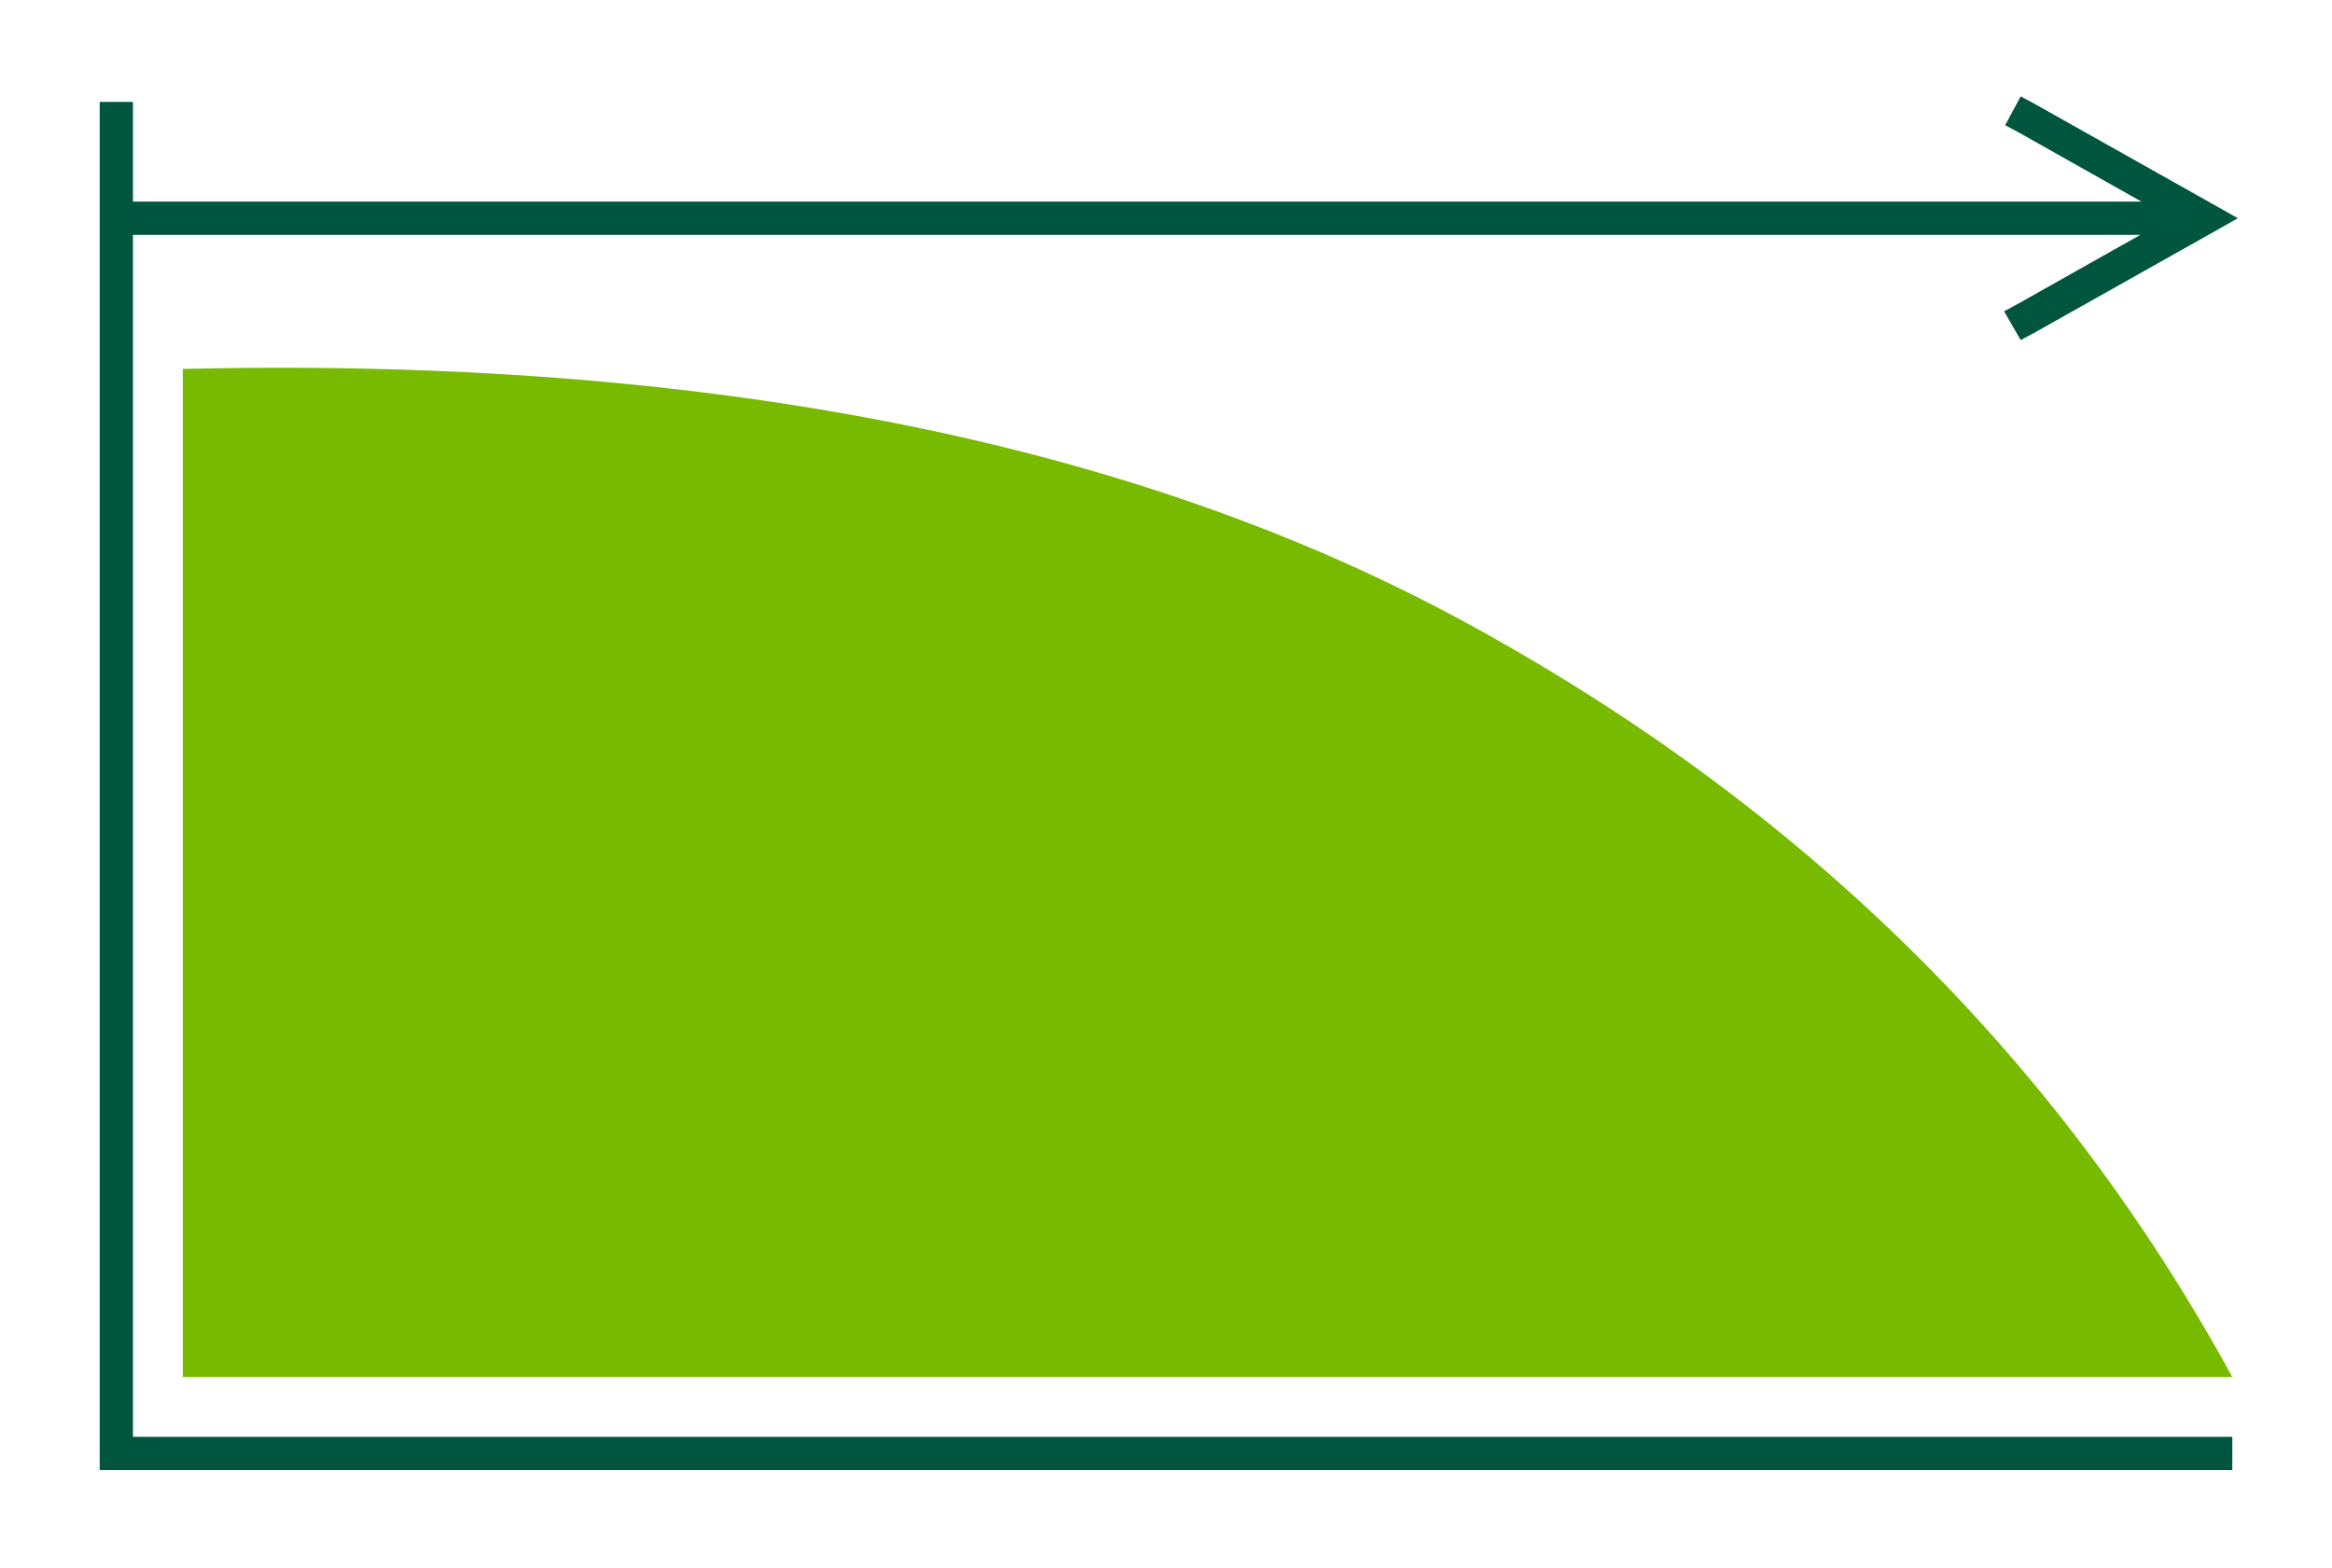 <?xml version="1.0" encoding="utf-8"?>
<!-- Generator: Adobe Illustrator 25.2.1, SVG Export Plug-In . SVG Version: 6.00 Build 0)  -->
<svg version="1.1" id="Layer_1" xmlns="http://www.w3.org/2000/svg" xmlns:xlink="http://www.w3.org/1999/xlink" x="0px" y="0px"
	 viewBox="0 0 210.5 141.5" style="enable-background:new 0 0 210.5 141.5;" xml:space="preserve">
<style type="text/css">
	.st0{fill:none;stroke:#00553E;stroke-width:3;}
	.st1{fill-rule:evenodd;clip-rule:evenodd;fill:#77BA00;}
	.st2{fill:#00553E;}
</style>
<g id="Halifax-pages">
	<g id="Lloyds-Decreasing-term-graphic">
		<g id="Level-graphic" transform="translate(48, 26)">
			<polyline id="Path-5" class="st0" points="-37.5,-16.8 -37.5,105.2 153.5,105.2 			"/>
			
				<g id="Rectangle-_x2B_-Rectangle-Copy-10-_x2B_-Rectangle-Copy-11-_x2B_-Rectangle-Copy-12-_x2B_-Rectangle-Copy-13-Mask" transform="translate(6, 24)">
				<g id="Mask">
					<path id="path-1_1_" class="st1" d="M-37.5-16.7c47.1-1.1,85.8,6.5,116,23s53.2,39.1,69,68h-185
						C-37.5,74.3-37.5-16.7-37.5-16.7z"/>
				</g>
			</g>
			<path id="Path-6" class="st2" d="M134.4-17.3l1.3,0.7l16,9l2.3,1.3L151.7-5l-16,9l-1.3,0.7l-1.5-2.6l1.3-0.7l11-6.2H-38.4v-3
				h183.7l-11-6.2l-1.3-0.7L134.4-17.3z"/>
		</g>
	</g>
</g>
</svg>
